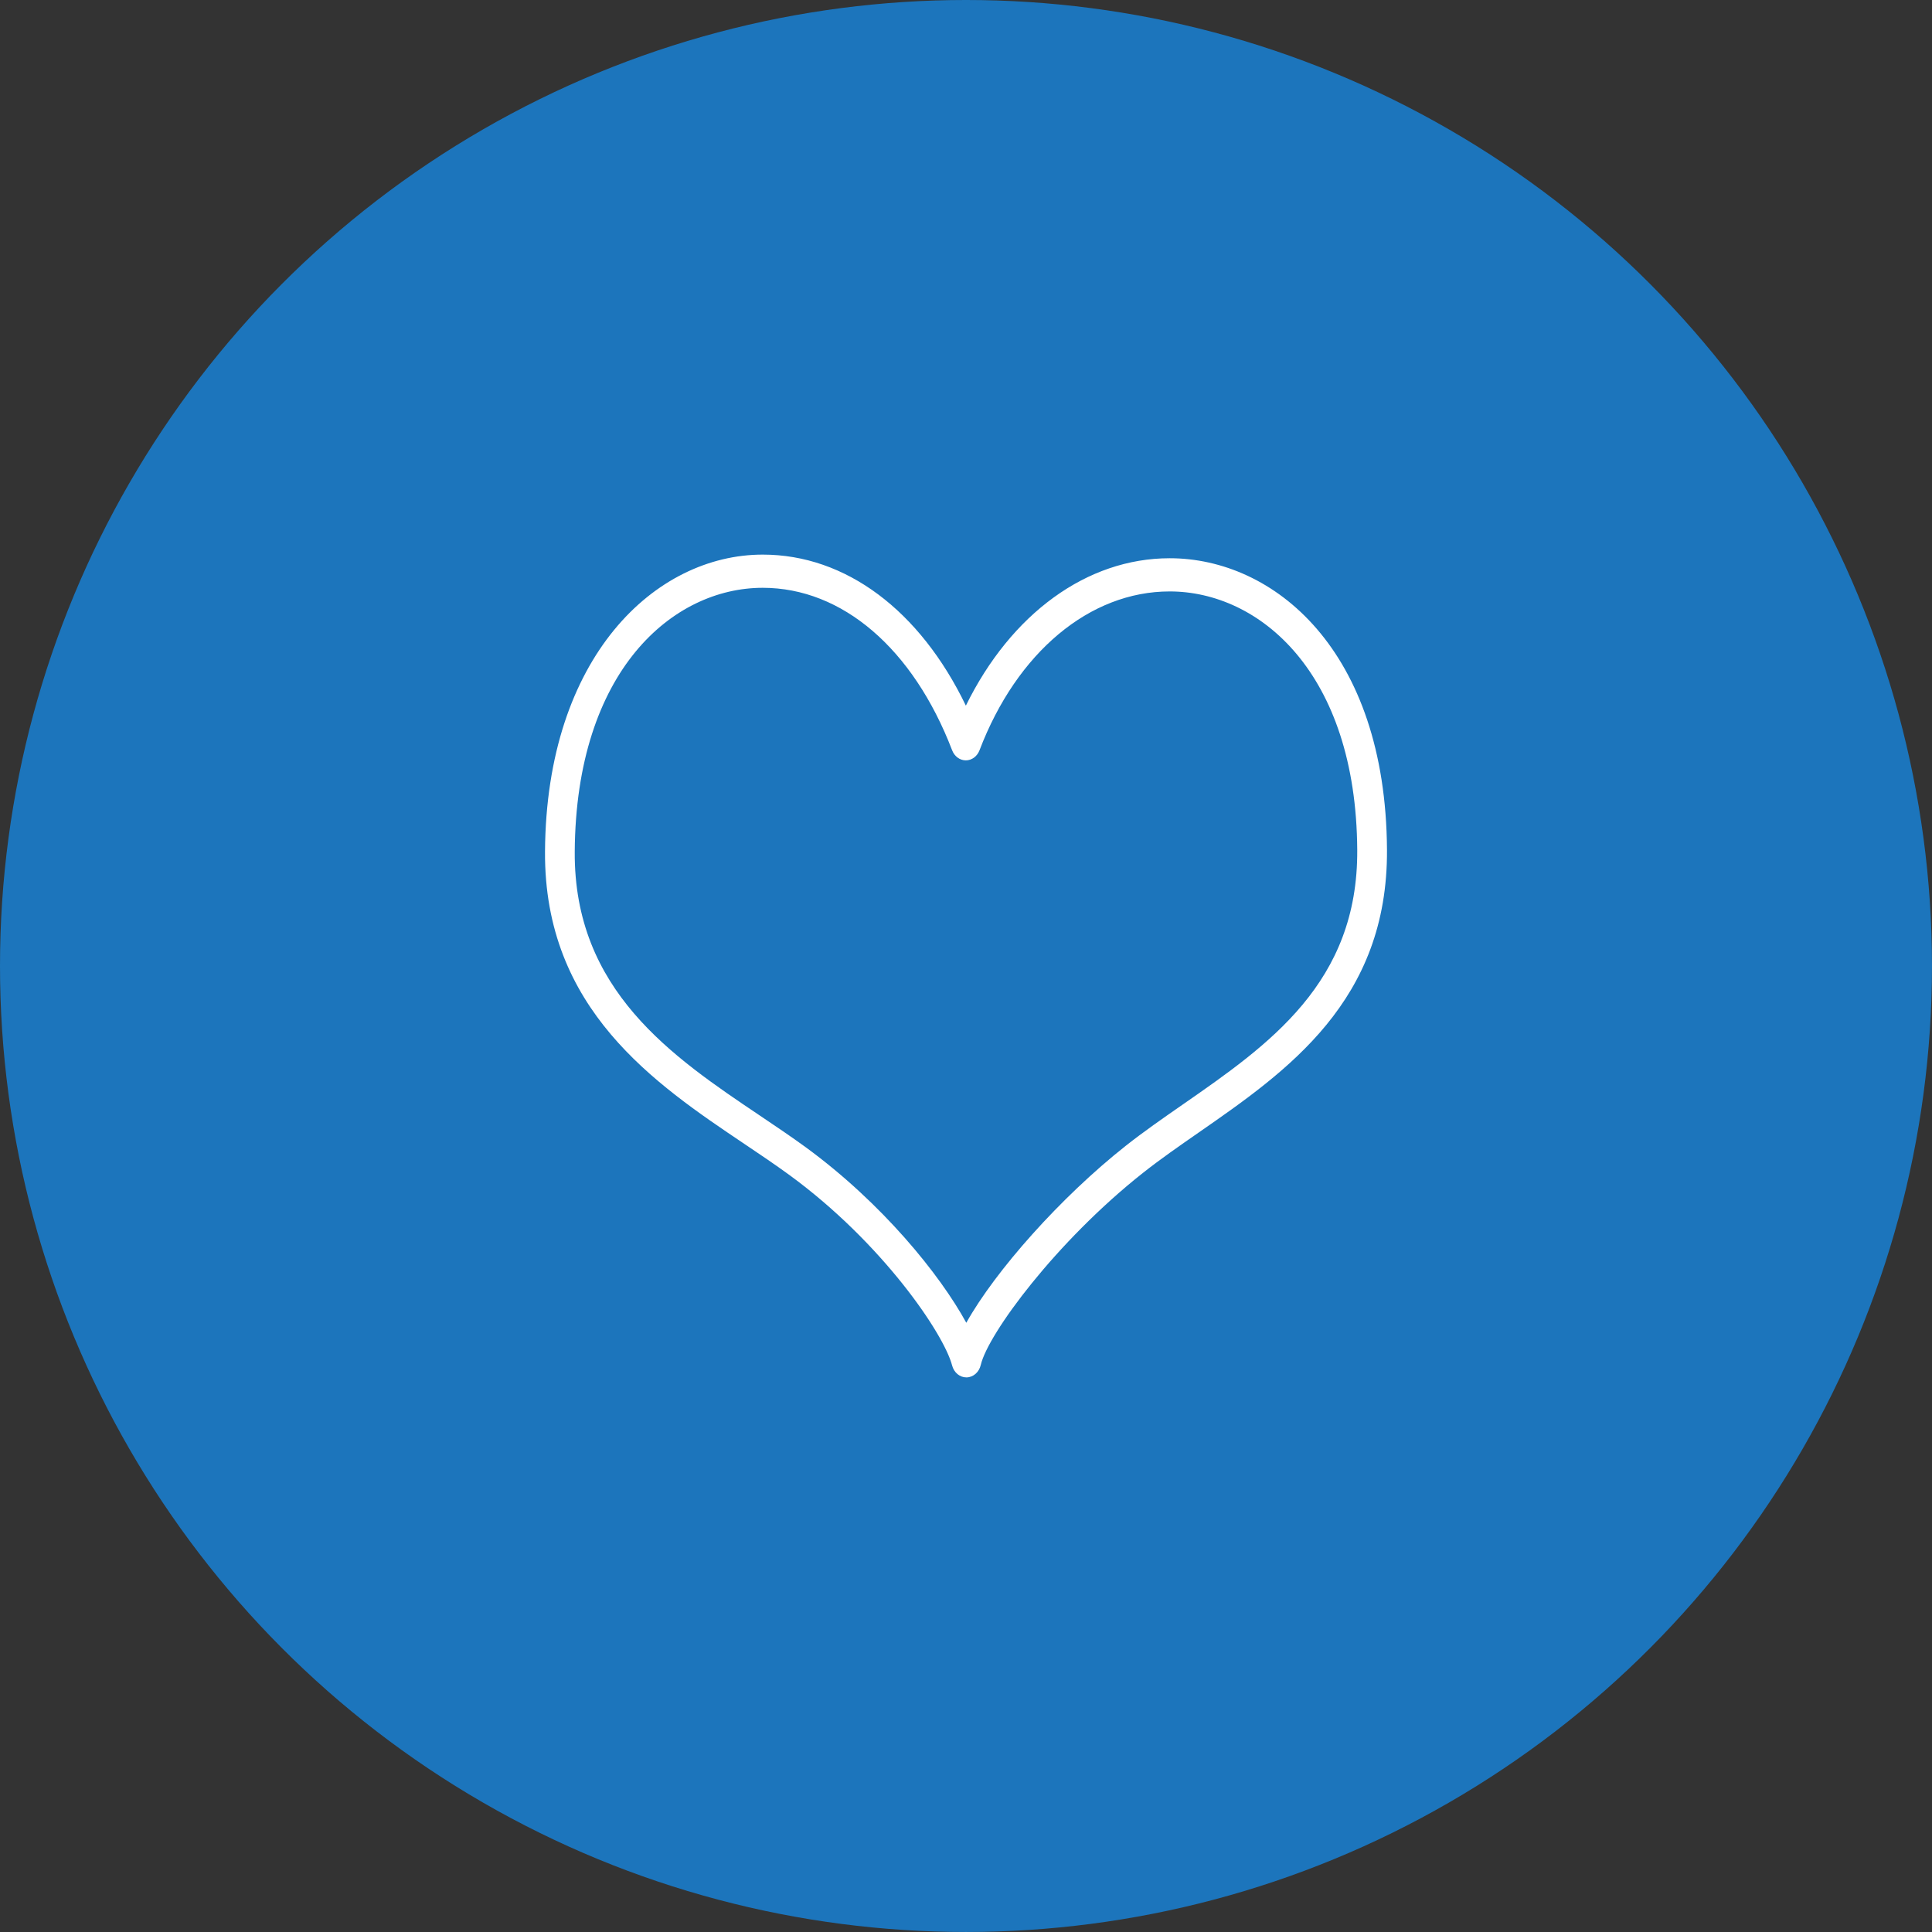 <!-- Generator: Adobe Illustrator 18.1.1, SVG Export Plug-In  -->
<svg version="1.1"
	 xmlns="http://www.w3.org/2000/svg" xmlns:xlink="http://www.w3.org/1999/xlink" xmlns:a="http://ns.adobe.com/AdobeSVGViewerExtensions/3.0/"
	 x="0px" y="0px" width="127.693px" height="127.693px" viewBox="0 0 127.693 127.693" enable-background="new 0 0 127.693 127.693"
	 xml:space="preserve">
<rect x="0" y="0" width="127.693" height="127.693" fill="#333333" stroke="none"/>
<defs>
</defs>
<circle fill="#1C75BC" cx="63.846" cy="63.846" r="63.846"/>
<g id="Shape_127_1_">
	<g>
		<path fill="#FFFFFF" d="M77.309,36.896c-5.48,0-10.494,3.679-13.471,9.743c-3.035-6.294-7.939-9.983-13.426-9.983
			c-7.09,0-14.31,6.74-14.39,19.62c-0.069,10.421,7.268,15.355,13.163,19.32c1.041,0.7,2.054,1.381,2.995,2.068
			c6.145,4.491,10.202,10.488,10.748,12.582c0.122,0.47,0.507,0.791,0.943,0.791h0.014c0.443-0.007,0.827-0.344,0.938-0.823
			c0.478-2.061,4.998-8.175,10.722-12.695c1.124-0.89,2.355-1.745,3.659-2.651c5.875-4.079,12.531-8.7,12.467-18.711
			C91.589,42.923,84.169,36.896,77.309,36.896z M78.166,73.006c-1.33,0.924-2.587,1.796-3.758,2.722
			c-4.317,3.409-8.625,8.27-10.542,11.699c-1.746-3.192-5.558-7.906-10.61-11.6c-0.961-0.701-1.995-1.396-3.057-2.111
			c-5.753-3.869-12.274-8.255-12.212-17.426C38.062,44.308,44.48,38.85,50.412,38.85c5.256,0,9.937,4.016,12.519,10.741
			c0.155,0.403,0.511,0.664,0.904,0.664h0.001c0.394,0,0.749-0.263,0.904-0.667c2.47-6.477,7.286-10.498,12.569-10.498
			c5.919,0,12.324,5.345,12.396,17.083C89.762,64.955,83.867,69.048,78.166,73.006z"/>
	</g>
</g>
</svg>